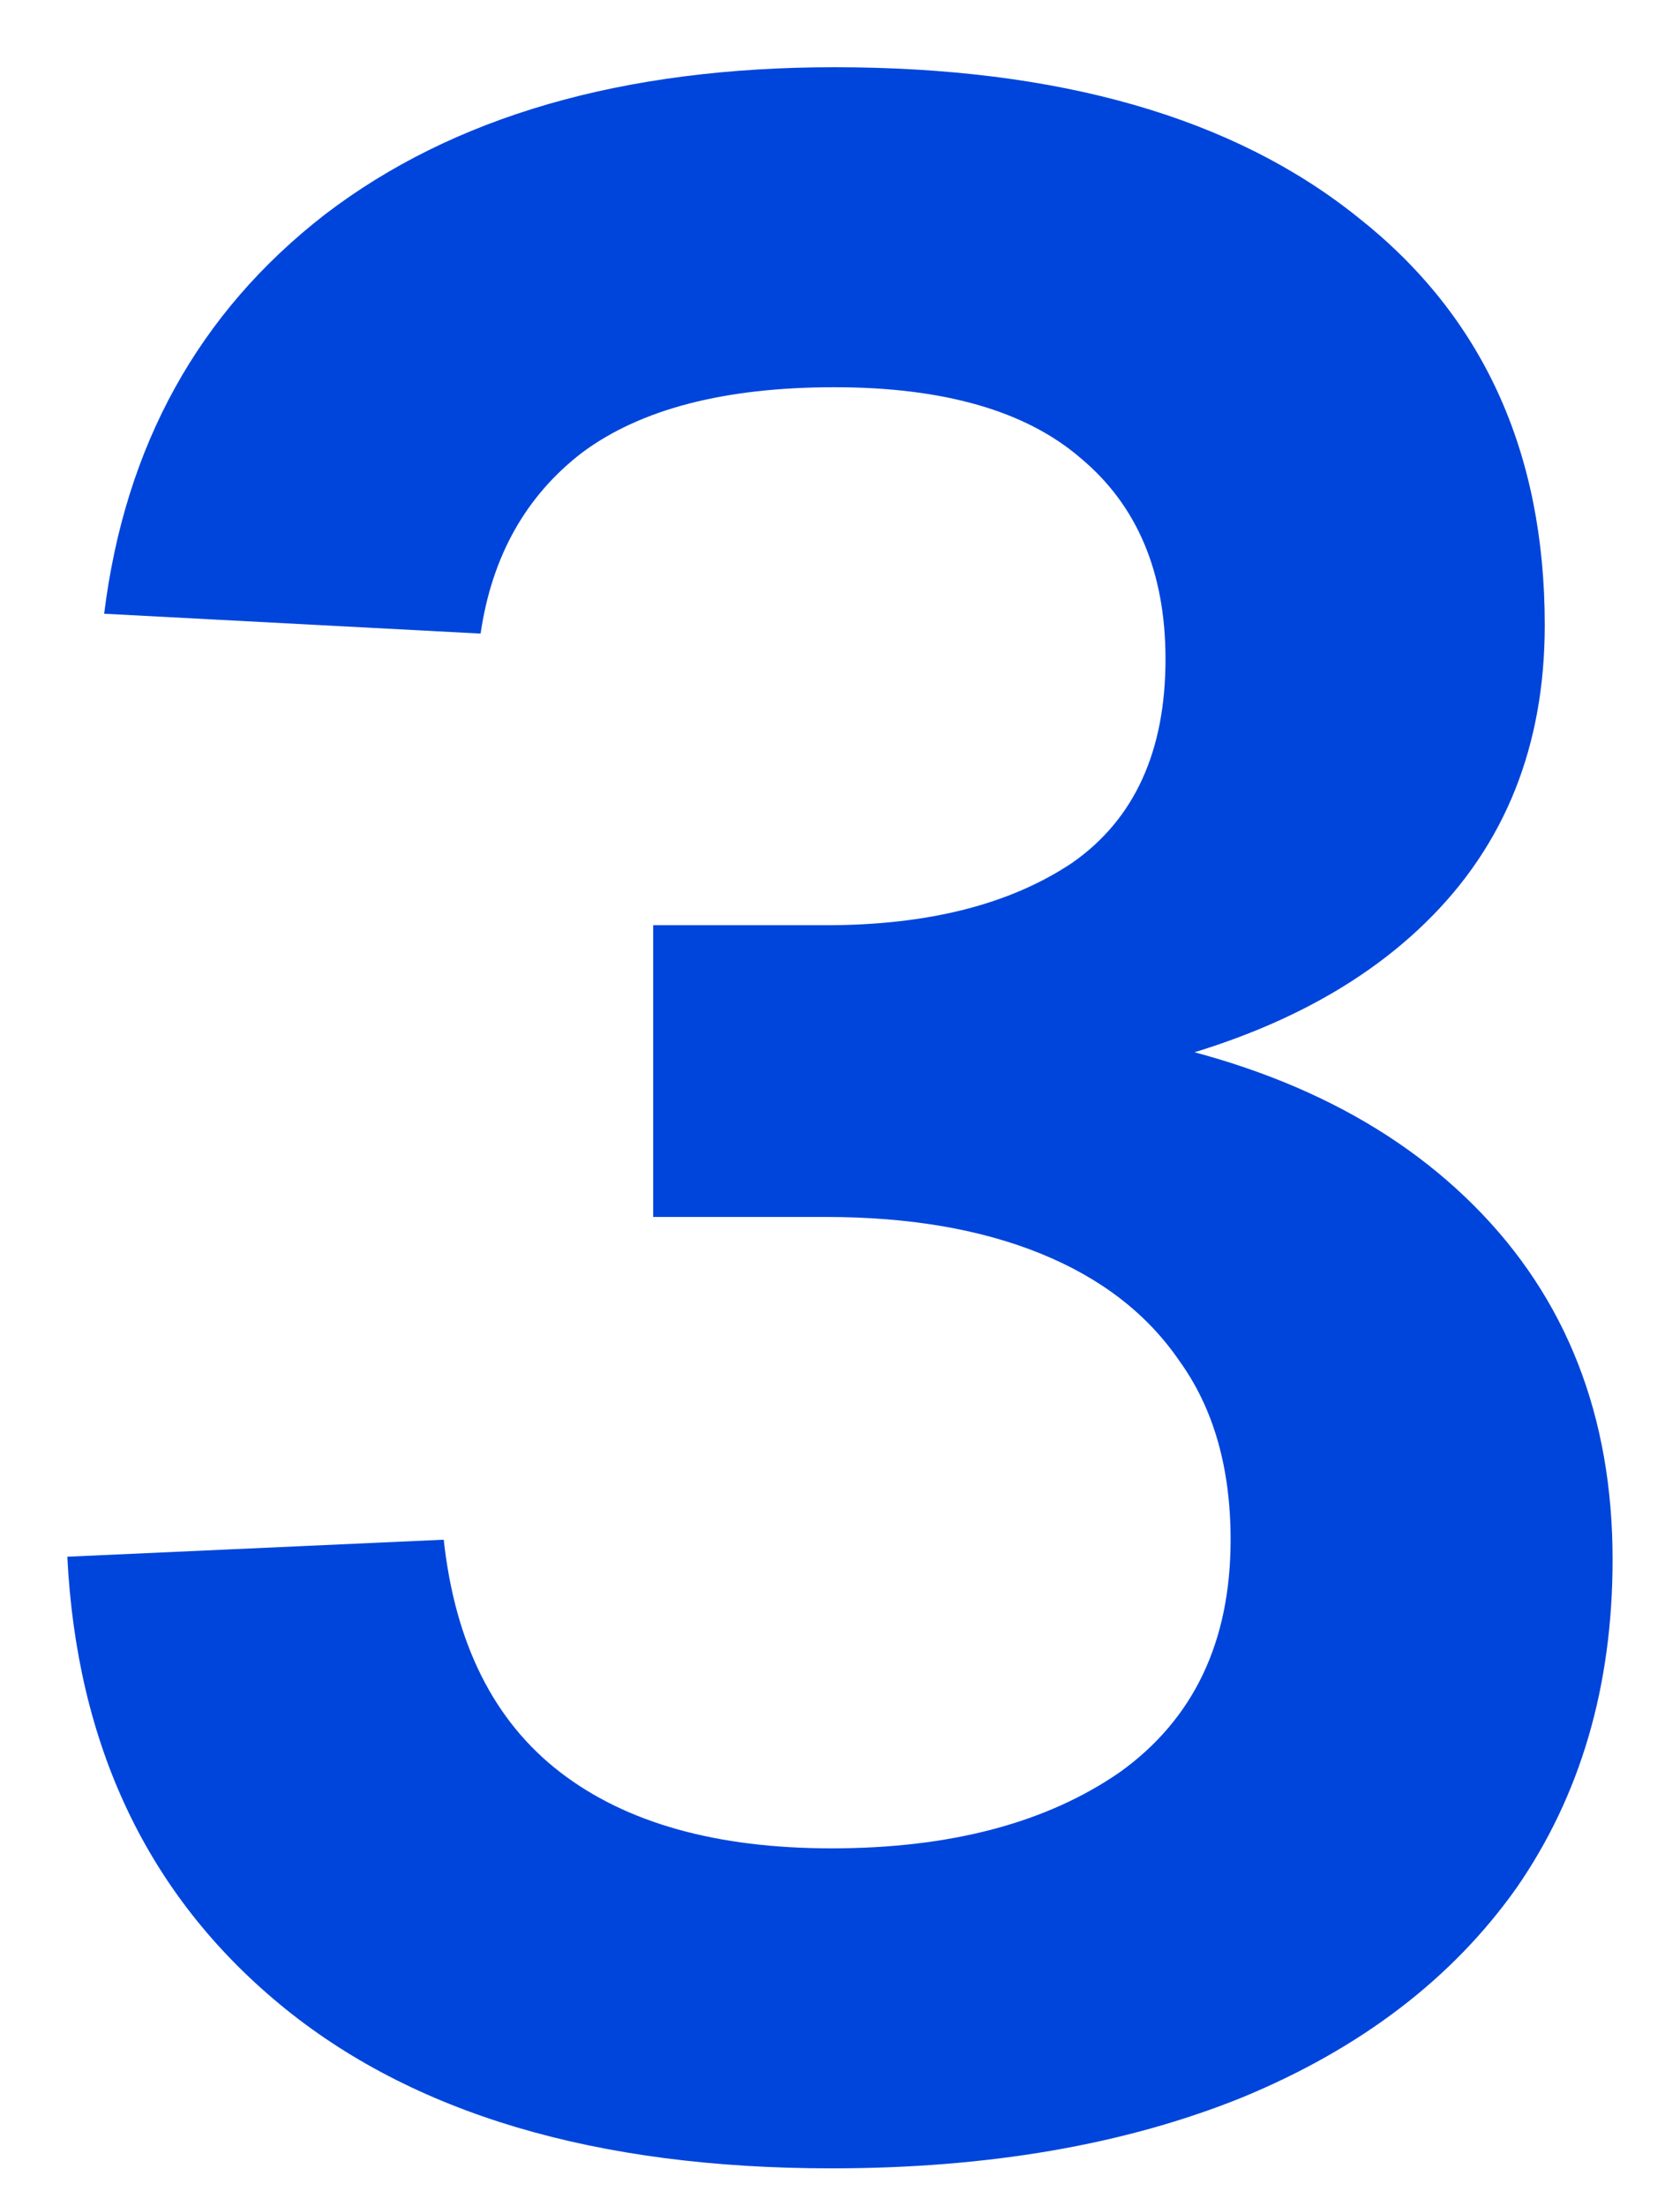<svg width="16" height="21" viewBox="0 0 16 21" fill="none" xmlns="http://www.w3.org/2000/svg">
<path d="M7.919 20.64C5.673 20.64 3.921 20.119 2.663 19.077C1.405 18.035 0.731 16.615 0.641 14.818L4.226 14.656C4.334 15.645 4.703 16.381 5.332 16.867C5.96 17.352 6.823 17.594 7.919 17.594C9.051 17.594 9.968 17.352 10.668 16.867C11.369 16.363 11.72 15.627 11.72 14.656C11.72 13.973 11.558 13.407 11.235 12.958C10.929 12.509 10.489 12.168 9.914 11.934C9.339 11.7 8.656 11.584 7.865 11.584H6.221V8.807H7.865C8.836 8.807 9.617 8.61 10.21 8.214C10.803 7.801 11.1 7.154 11.1 6.274C11.1 5.447 10.83 4.809 10.291 4.36C9.77 3.911 8.988 3.686 7.946 3.686C6.904 3.686 6.104 3.893 5.547 4.306C5.008 4.719 4.685 5.294 4.577 6.031L0.992 5.842C1.19 4.243 1.89 2.976 3.094 2.042C4.316 1.107 5.933 0.64 7.946 0.64C10.084 0.64 11.747 1.116 12.933 2.069C14.119 3.003 14.712 4.297 14.712 5.95C14.712 7.1 14.334 8.044 13.579 8.78C12.825 9.517 11.747 10.011 10.345 10.263V9.805C11.926 10.038 13.157 10.595 14.038 11.476C14.918 12.356 15.358 13.479 15.358 14.845C15.358 16.049 15.053 17.091 14.442 17.972C13.831 18.834 12.96 19.499 11.828 19.966C10.713 20.416 9.411 20.64 7.919 20.64Z" fill="#0045DB"/>
</svg>
